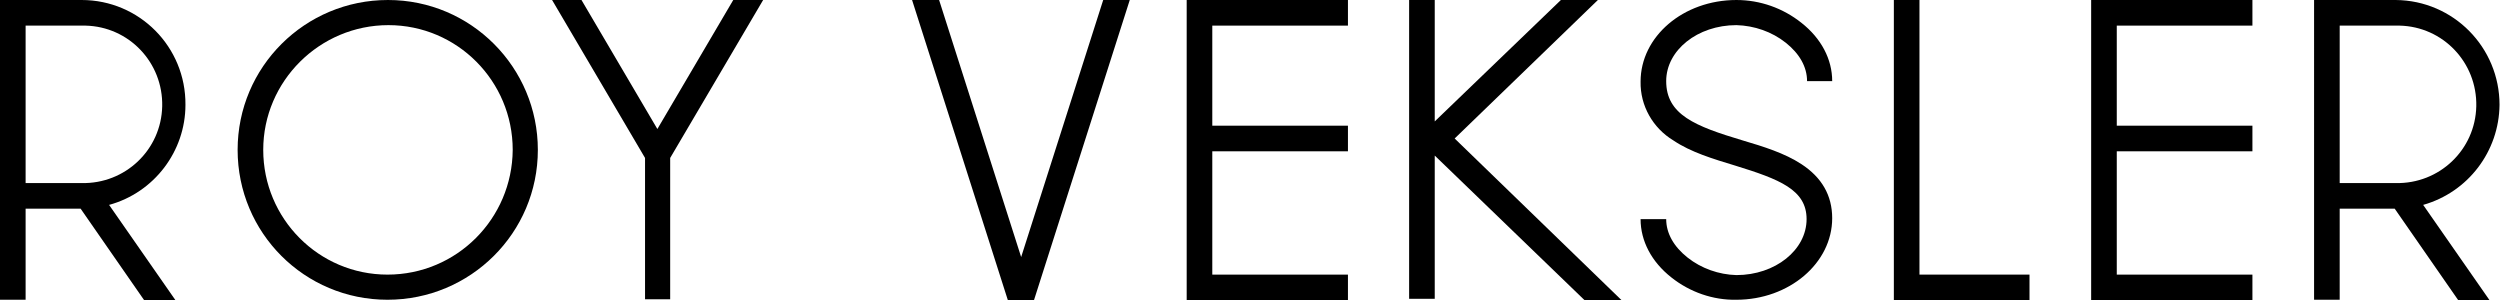 <svg xml:space="preserve" style="enable-background:new 0 0 527.1 63.3;" viewBox="0 0 527.1 63.3" y="0px" x="0px" xmlns:xlink="http://www.w3.org/1999/xlink" xmlns="http://www.w3.org/2000/svg" id="Layer_1" version="1.1">
<title>Asset 11080</title>
<g id="Layer_2_1_">
	<g id="Layer_1-2">
		<path d="M37,63.3h-6.6L17,44H5.4v19.2H0V0h17.2c12.2,0,22,9.9,21.9,22.1c0,9.8-6.6,18.5-16.1,21.1L37,63.3z M17.2,38.6
			c9.2,0.2,16.8-7,17-16.2s-7-16.8-16.2-17c-0.3,0-0.5,0-0.8,0H5.4v33.2H17.2z"></path>
		<path d="M113.4,31.6c0,17.5-14.2,31.6-31.7,31.6S50.1,49.1,50.1,31.6S64.3,0,81.8,0C99.3,0,113.4,14.2,113.4,31.6z M108.1,31.6
			c0-14.5-11.7-26.3-26.2-26.3S55.5,17.1,55.5,31.6c0,14.5,11.7,26.3,26.2,26.3c0,0,0,0,0,0C96.3,57.9,108,46.1,108.1,31.6z"></path>
		<path d="M136,63.1V33.3L116.4,0h6.2l16,27.2l16-27.2h6.3l-19.6,33.3v29.8H136z"></path>
		<path d="M218,63.3h-5.5L192.3,0h5.7l17.3,54.2L232.6,0h5.6L218,63.3z"></path>
		<path d="M255.6,5.4v21.1h28.6v5.4h-28.6v26h28.6v5.4h-34V0h34v5.4H255.6z"></path>
		<path d="M341.9,63.3h-7.8l-31.6-30.5V63h-5.4V0h5.4v25.6L329.1,0h7.8l-30.2,29.2L341.9,63.3z"></path>
		<path d="M352.4,58.5c-4.2-3.3-6.5-7.7-6.5-12.3h5.4c0,3,1.6,5.8,4.5,8.1c2.9,2.3,6.6,3.6,10.3,3.7c8.2,0,14.8-5.3,14.8-11.8
			c0-6.2-5.7-8.4-15.1-11.3c-4.6-1.4-9.3-2.8-13-5.3c-4.3-2.6-7-7.3-6.9-12.4c0-9.5,9-17.2,20.2-17.2c5,0,9.8,1.7,13.7,4.8
			c4.2,3.3,6.5,7.7,6.5,12.3H381c0-3-1.6-5.8-4.5-8.1c-2.9-2.3-6.6-3.6-10.4-3.7c-8.2,0-14.8,5.3-14.8,11.8c0,7.1,6.1,9.5,16.1,12.5
			c4.4,1.3,8.9,2.7,12.4,5c4.3,2.8,6.5,6.6,6.5,11.4c0,9.5-9.1,17.2-20.2,17.2C361.2,63.3,356.3,61.6,352.4,58.5z"></path>
		<path d="M399.3,63.3V0h5.4v57.9h23.2v5.4H399.3z"></path>
		<path d="M446.3,5.4v21.1h28.6v5.4h-28.6v26h28.6v5.4h-34V0h34v5.4H446.3z"></path>
		<path d="M524.9,63.3h-6.6L504.9,44h-11.6v19.2h-5.4V0h17.2C517.3,0.1,527,10,527,22.1c-0.1,9.8-6.6,18.4-16.1,21.1L524.9,63.3z
			 M505.1,38.6c9.2,0.2,16.8-7,17-16.2c0.2-9.2-7-16.8-16.2-17c-0.3,0-0.5,0-0.8,0h-11.8v33.2H505.1z"></path>
	</g>
</g>
</svg>
